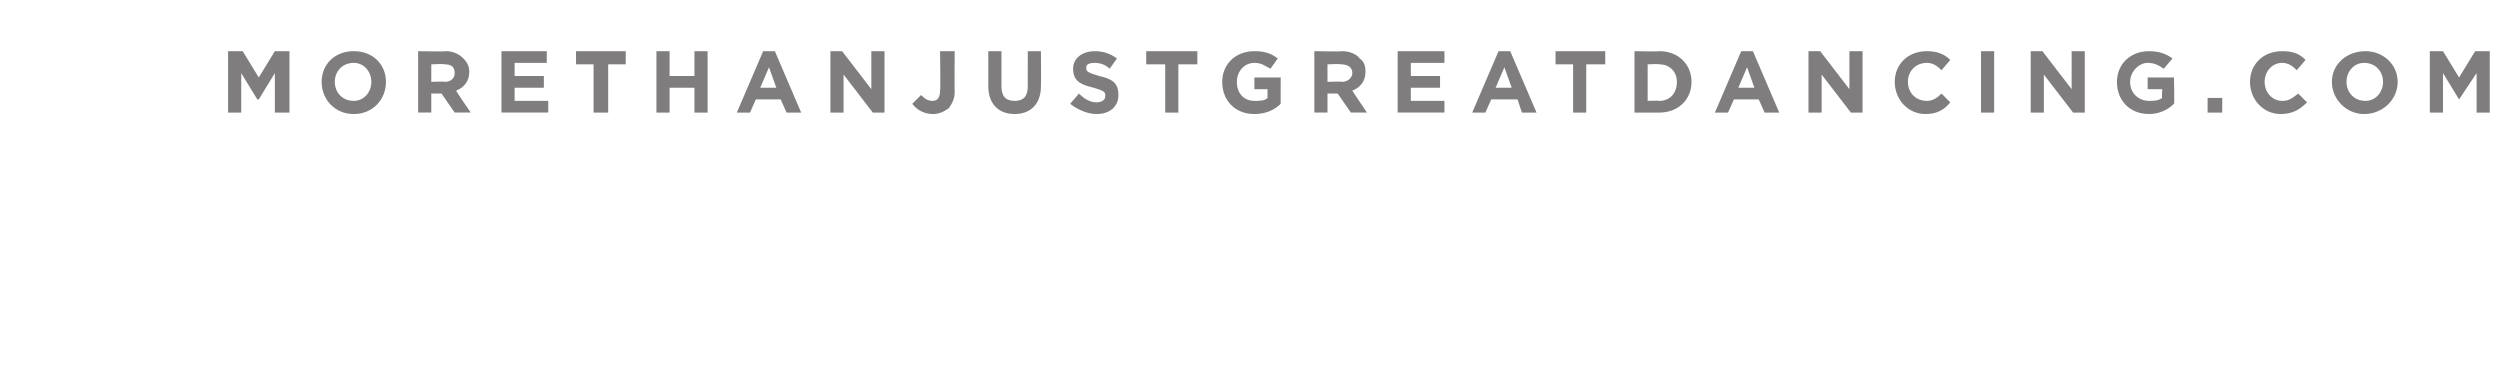 <?xml version="1.0" standalone="no"?><!DOCTYPE svg PUBLIC "-//W3C//DTD SVG 1.1//EN" "http://www.w3.org/Graphics/SVG/1.1/DTD/svg11.dtd"><svg xmlns="http://www.w3.org/2000/svg" version="1.1" width="171px" height="25.4px" viewBox="0 -1 171 25.4" style="top:-1px"><desc>MORETHANJUSTGREATDANCING COM</desc><defs/><g id="Polygon57994"><path d="m15.6 2.5h1l1.1 1.8l1.1-1.8h1v4.2h-1V4l-1.1 1.8h-.1L16.5 4v2.7h-.9V2.5zM22 4.6c0-1.2.9-2.1 2.2-2.1c1.3 0 2.2.9 2.2 2.1c0 1.2-.9 2.2-2.2 2.2c-1.3 0-2.2-1-2.2-2.2zm3.4 0c0-.7-.5-1.3-1.2-1.3c-.8 0-1.3.6-1.3 1.3c0 .7.5 1.3 1.3 1.3c.7 0 1.2-.6 1.2-1.3zm3.2-2.1s1.89.04 1.9 0c.5 0 .9.2 1.2.5c.2.2.4.5.4.9c0 .7-.4 1.1-.9 1.3c-.03.01 1 1.5 1 1.5h-1.1l-.9-1.3h-.7v1.3h-.9V2.5zm1.8 2.1c.5 0 .7-.3.7-.6c0-.4-.2-.6-.7-.6c.01-.04-.9 0-.9 0v1.2s.93-.04.9 0zm3.9-2.1h3.1v.8h-2.2v.9h2v.8h-2v.9h2.3v.8h-3.2V2.5zm6.3.9h-1.2v-.9h3.4v.9h-1.2v3.3h-1V3.4zm4.3-.9h.9v1.7h1.7V2.5h.9v4.2h-.9V5h-1.7v1.7h-.9V2.5zm7.3 0h.8l1.8 4.2h-1l-.4-.9h-1.7l-.4.9h-.9l1.8-4.2zm.9 2.5l-.5-1.4L52 5h1.1zm3.7-2.5h.8l2 2.6V2.5h.9v4.2h-.8l-2-2.6v2.6h-.9V2.5zm5.6 3.6l.6-.6c.3.3.5.4.8.4c.3 0 .5-.2.5-.7c.04.02 0-2.7 0-2.7h1s-.02 2.76 0 2.8c0 .5-.2.8-.4 1.1c-.3.2-.6.4-1.1.4c-.6 0-1.1-.3-1.4-.7zm5.2-1.2V2.5h.9v2.4c0 .7.3 1 .9 1c.6 0 .9-.3.9-1V2.5h.9s.02 2.39 0 2.4c0 1.2-.7 1.9-1.8 1.9c-1.1 0-1.8-.7-1.8-1.9zm5.6 1.2l.6-.7c.4.4.8.6 1.2.6c.4 0 .6-.2.6-.4v-.1c0-.2-.1-.3-.8-.5c-.8-.2-1.4-.4-1.4-1.3c0-.7.6-1.2 1.5-1.2c.6 0 1.1.2 1.5.5l-.5.7c-.3-.3-.7-.4-1-.4c-.4 0-.6.1-.6.3v.1c0 .2.2.3.9.5c.9.2 1.3.5 1.3 1.3c0 .8-.6 1.3-1.5 1.3c-.6 0-1.3-.3-1.8-.7zm6.5-2.7h-1.3v-.9h3.5v.9h-1.3v3.3h-.9V3.4zm3.9 1.2c0-1.2.9-2.1 2.2-2.1c.8 0 1.2.2 1.6.5l-.5.7c-.4-.2-.6-.4-1.1-.4c-.7 0-1.2.6-1.2 1.3c0 .8.5 1.3 1.2 1.3c.4 0 .7 0 .9-.2v-.6h-.9v-.8h1.8s-.01 1.81 0 1.8c-.4.4-1 .7-1.8.7c-1.3 0-2.2-.9-2.2-2.2zm6.3-2.1s1.91.04 1.9 0c.5 0 1 .2 1.2.5c.3.2.4.5.4.9c0 .7-.4 1.1-.9 1.3c-.01.01 1 1.5 1 1.5h-1.1l-.9-1.3h-.7v1.3h-.9V2.5zm1.9 2.1c.4 0 .7-.3.7-.6c0-.4-.3-.6-.8-.6c.04-.04-.9 0-.9 0v1.2s.95-.04 1 0zm3.8-2.1h3.2v.8h-2.3v.9h2v.8h-2v.9h2.3v.8h-3.2V2.5zm6.9 0h.8l1.8 4.2h-1l-.3-.9H102l-.4.9h-.9l1.8-4.2zm.9 2.5l-.5-1.4l-.6 1.4h1.1zm4.2-1.6h-1.2v-.9h3.4v.9h-1.3v3.3h-.9V3.4zm4.2-.9s1.65.04 1.7 0c1.3 0 2.2.9 2.2 2.1c0 1.2-.9 2.1-2.2 2.1h-1.7V2.5zm.9.9v2.5s.75-.03.8 0c.7 0 1.2-.5 1.2-1.3c0-.7-.5-1.2-1.2-1.2c-.05-.04-.8 0-.8 0zm6.4-.9h.8l1.8 4.2h-1l-.4-.9h-1.7l-.4.9h-.9l1.8-4.2zM120 5l-.5-1.4l-.6 1.4h1.1zm3.7-2.5h.8l2 2.6V2.5h.9v4.2h-.8l-2-2.6v2.6h-.9V2.5zm5.9 2.1c0-1.2.9-2.1 2.2-2.1c.7 0 1.2.2 1.6.6l-.6.7c-.3-.3-.6-.5-1-.5c-.8 0-1.3.6-1.3 1.3c0 .7.5 1.3 1.3 1.3c.4 0 .7-.2 1-.5l.6.6c-.4.5-.9.8-1.7.8c-1.2 0-2.1-1-2.1-2.2zm5.9-2.1h.9v4.2h-.9V2.5zm3.4 0h.8l2 2.6V2.5h.9v4.2h-.8l-2-2.6v2.6h-.9V2.5zm5.9 2.1c0-1.2.9-2.1 2.2-2.1c.7 0 1.2.2 1.6.5l-.6.7c-.3-.2-.6-.4-1.1-.4c-.6 0-1.2.6-1.2 1.3c0 .8.6 1.3 1.3 1.3c.3 0 .6 0 .9-.2c-.05-.01 0-.6 0-.6h-1v-.8h1.8s.04 1.81 0 1.8c-.4.4-1 .7-1.7.7c-1.3 0-2.2-.9-2.2-2.2zm6.2 1.1h1v1h-1v-1zm2.9-1.1c0-1.2.9-2.1 2.2-2.1c.8 0 1.2.2 1.6.6l-.6.7c-.3-.3-.6-.5-1-.5c-.7 0-1.2.6-1.2 1.3c0 .7.5 1.3 1.2 1.3c.5 0 .7-.2 1.1-.5l.6.6c-.5.5-1 .8-1.8.8c-1.2 0-2.1-1-2.1-2.2zm5.6 0c0-1.2 1-2.1 2.3-2.1c1.2 0 2.2.9 2.2 2.1c0 1.2-1 2.2-2.3 2.2c-1.2 0-2.2-1-2.2-2.2zm3.5 0c0-.7-.5-1.3-1.3-1.3c-.7 0-1.2.6-1.2 1.3c0 .7.5 1.3 1.3 1.3c.7 0 1.2-.6 1.2-1.3zm3.2-2.1h.9l1.1 1.8l1.1-1.8h1v4.2h-.9V4l-1.2 1.8l-1.1-1.8v2.7h-.9V2.5z" stroke="none" fill="#7f7d7e"/></g></svg>